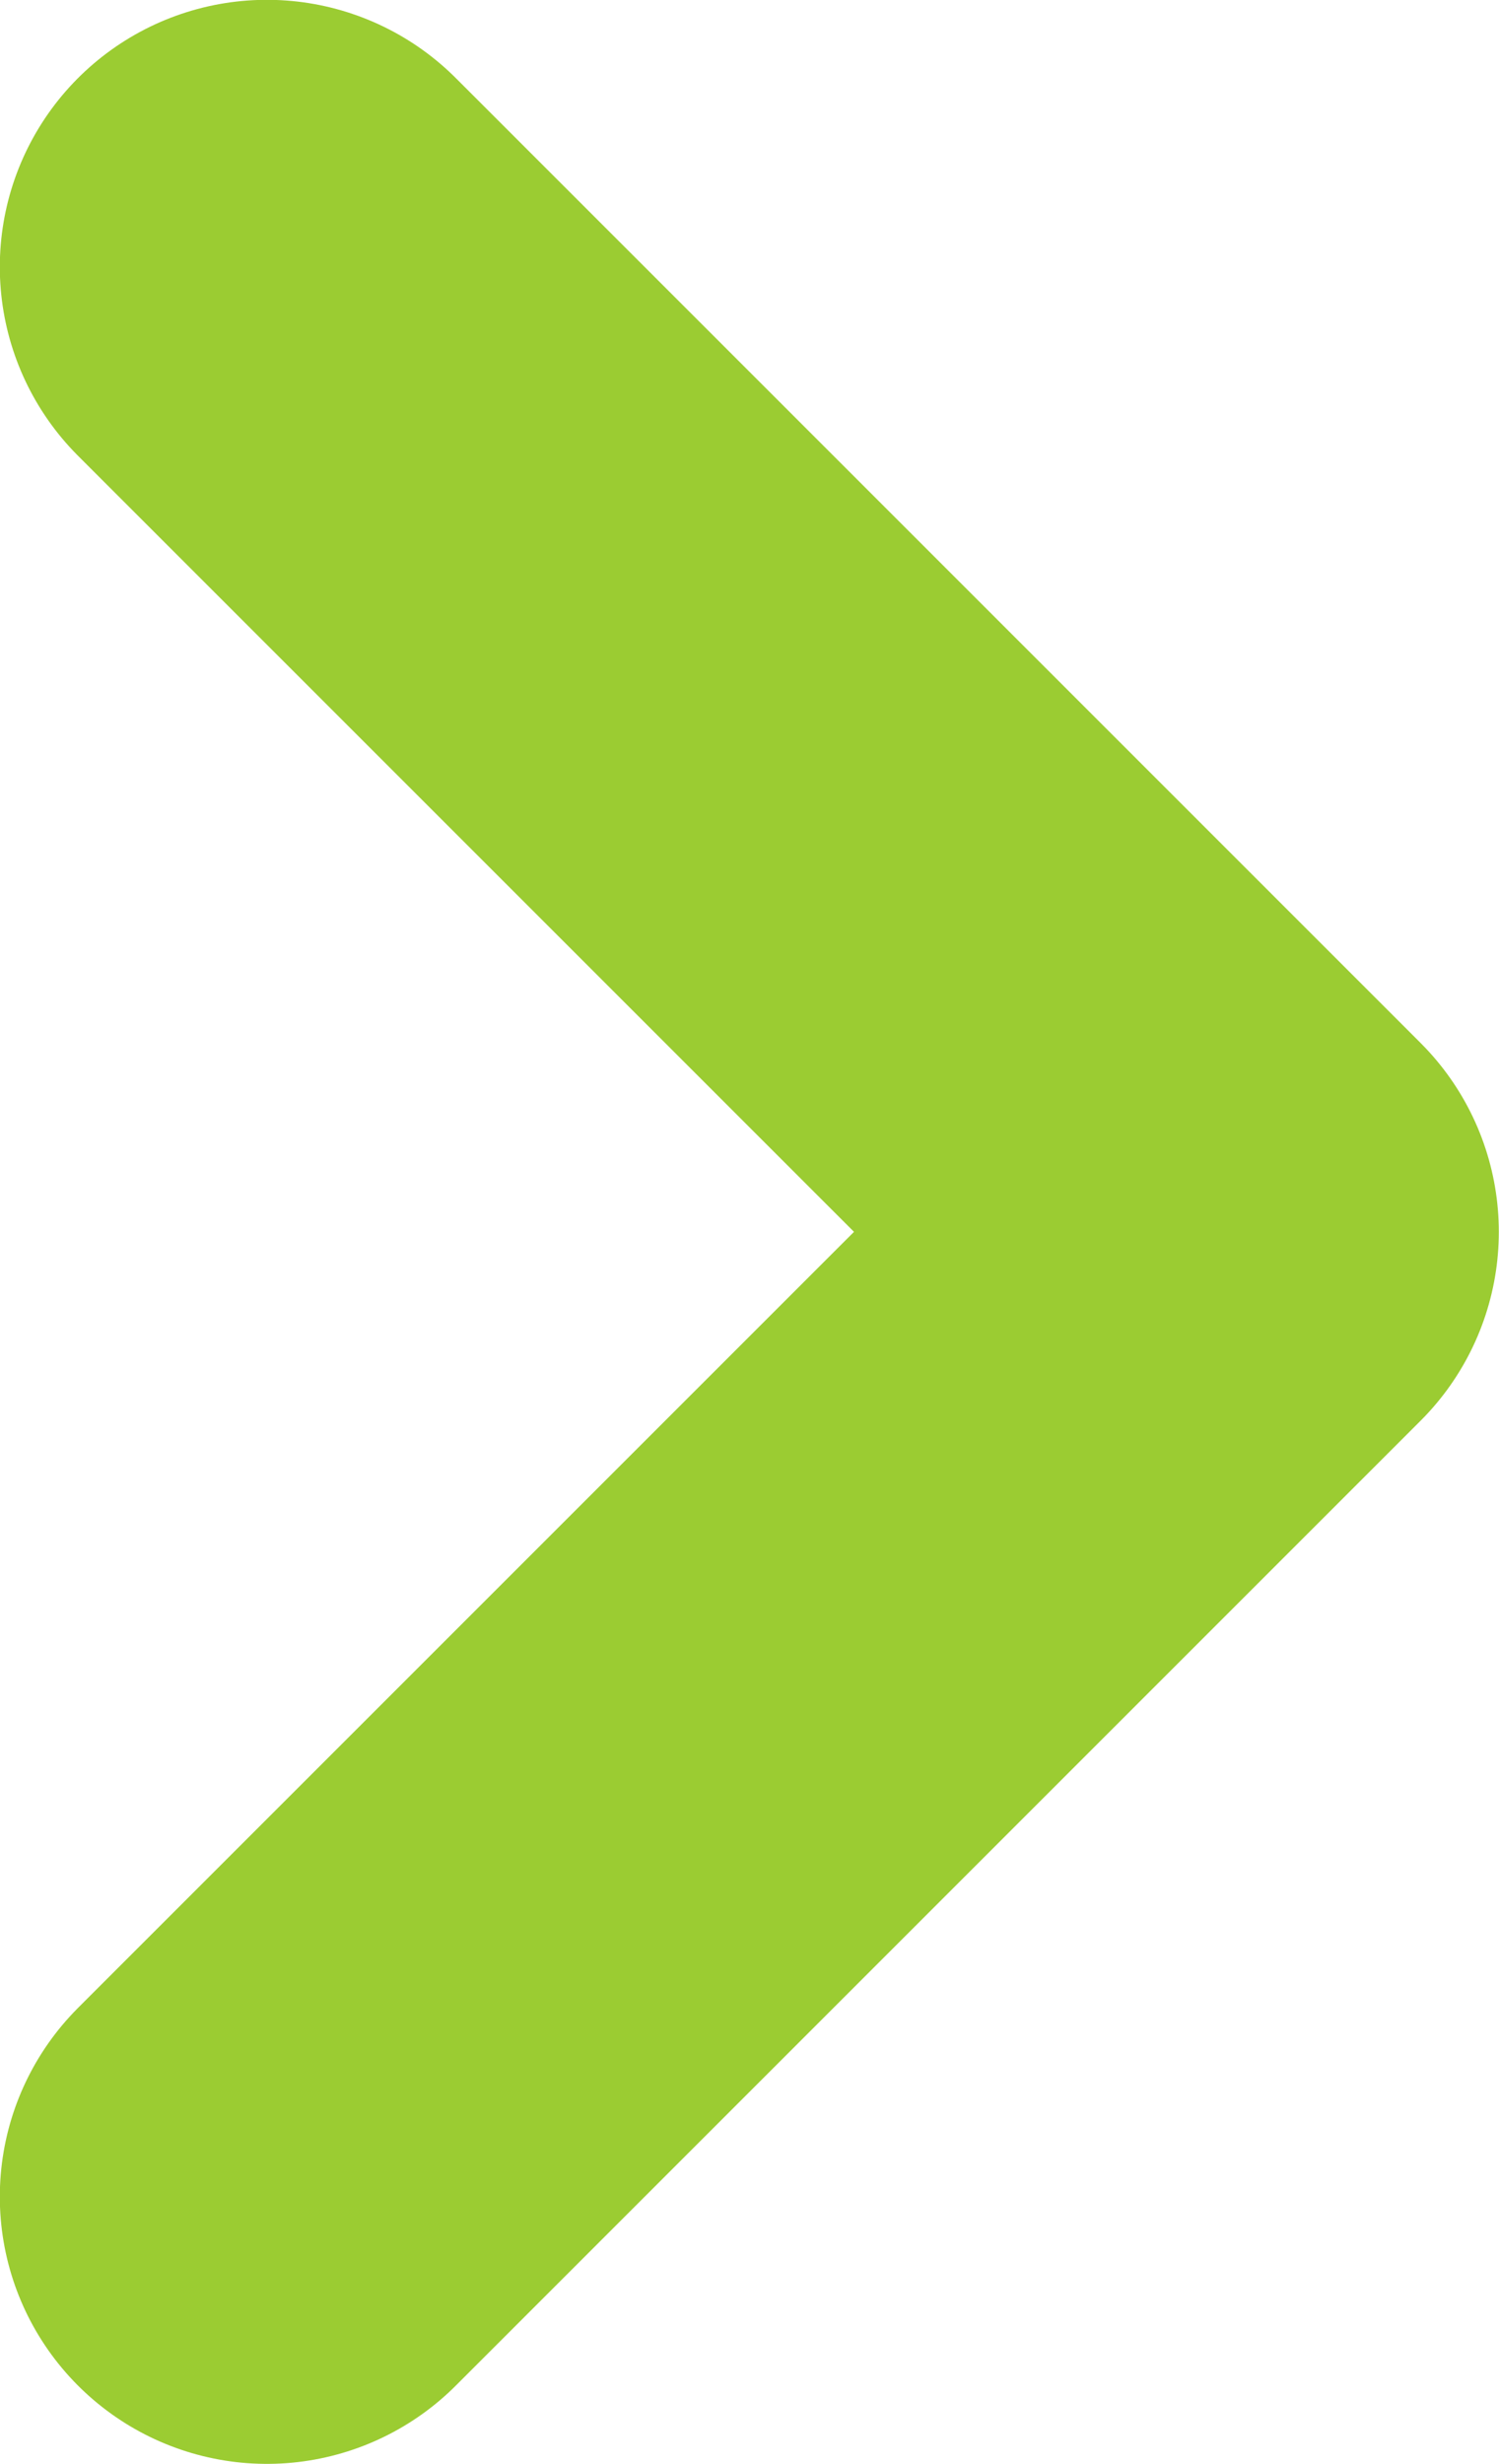<?xml version="1.0" encoding="UTF-8" standalone="no"?>
<!-- Created with Inkscape (http://www.inkscape.org/) -->

<svg
   width="4.111mm"
   height="6.757mm"
   viewBox="0 0 4.111 6.757"
   version="1.1"
   id="svg5"
   inkscape:version="1.2 (dc2aedaf03, 2022-05-15)"
   sodipodi:docname="arrow.svg"
   inkscape:export-filename="arrow2.svg"
   inkscape:export-xdpi="300"
   inkscape:export-ydpi="300"
   xmlns:inkscape="http://www.inkscape.org/namespaces/inkscape"
   xmlns:sodipodi="http://sodipodi.sourceforge.net/DTD/sodipodi-0.dtd"
   xmlns="http://www.w3.org/2000/svg"
   xmlns:svg="http://www.w3.org/2000/svg">
  <sodipodi:namedview
     id="namedview7"
     pagecolor="#505050"
     bordercolor="#ffffff"
     borderopacity="1"
     inkscape:showpageshadow="0"
     inkscape:pageopacity="0"
     inkscape:pagecheckerboard="1"
     inkscape:deskcolor="#505050"
     inkscape:document-units="mm"
     showgrid="true"
     inkscape:zoom="22.627417"
     inkscape:cx="87.592852"
     inkscape:cy="52.679455"
     inkscape:window-width="1920"
     inkscape:window-height="1017"
     inkscape:window-x="1912"
     inkscape:window-y="-8"
     inkscape:window-maximized="1"
     inkscape:current-layer="layer1">
    <inkscape:grid
       type="xygrid"
       id="grid1638" />
  </sodipodi:namedview>
  <defs
     id="defs2" />
  <g
     inkscape:label="Layer 1"
     inkscape:groupmode="layer"
     id="layer1"
     transform="translate(-23.08,-11.174)">
    <path
       style="fill:none;fill-opacity:1;stroke:#9bcc32;stroke-width:1.465;stroke-linecap:round;stroke-linejoin:round;stroke-dasharray:none;stroke-opacity:1;paint-order:normal"
       d="m 23.812,11.906 2.646,2.646 -2.646,2.646"
       id="path3094" />
  </g>
</svg>
